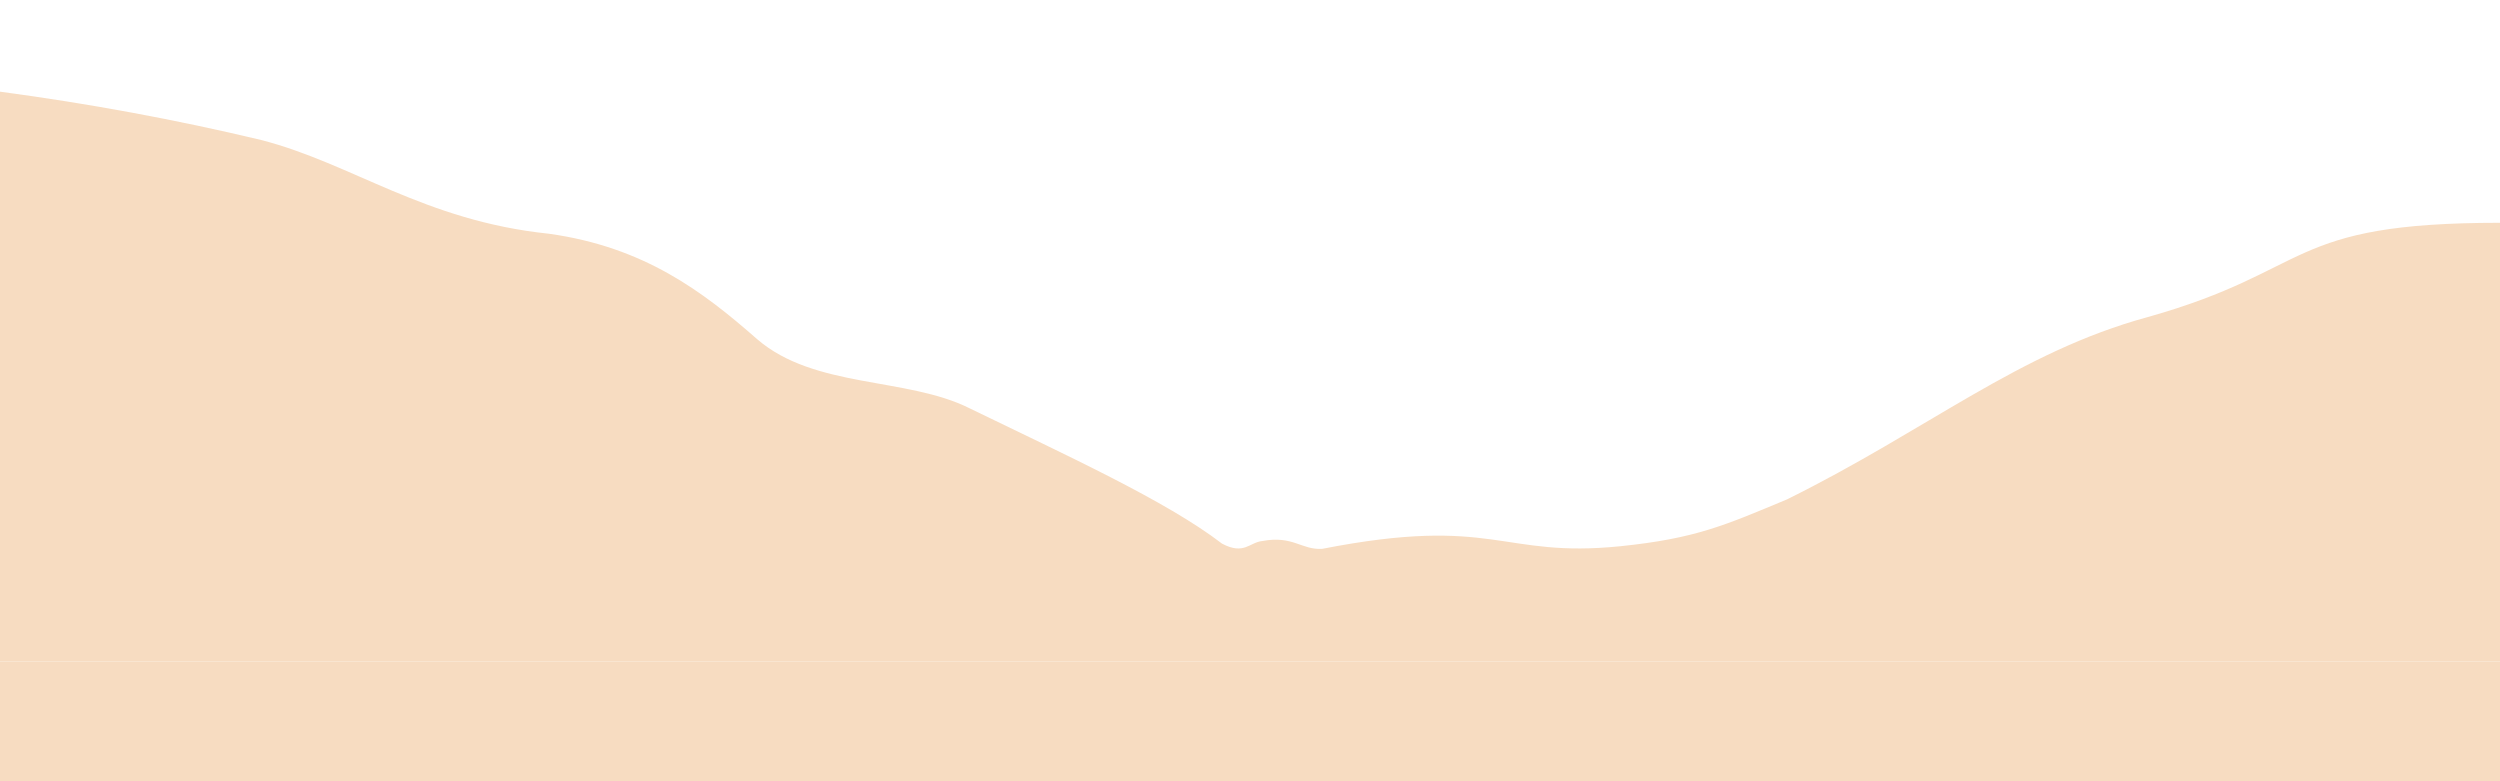 <?xml version="1.0" encoding="UTF-8"?> <svg xmlns="http://www.w3.org/2000/svg" xmlns:xlink="http://www.w3.org/1999/xlink" version="1.1" x="0px" y="0px" width="1920px" height="600px" viewBox="0 0 1920 600" style="enable-background:new 0 0 1920 600;" xml:space="preserve"> <style type="text/css"> .st0{display:none;} .st1{display:inline;fill:#FFF3E9;} .st2{fill:#F7DCC1;} </style> <g id="Ebene_1" class="st0"> <image style="display:inline;overflow:visible;" width="700" height="467" transform="matrix(2.743 0 0 2.743 0 -153)"> </image> </g> <g id="Ebene_2" class="st0"> <path class="st1" d="M1920,263.1c-41.5,0-72.5,55.4-139.5,34.4c-34-10-45-4-78-5c-22,0-39.7-6.8-54,2l-16,9c-21,6-27-21-46-29 c-27-12-60.5-12.9-93.9-11.4c-17.1,0.4-28.3,9-38.1,4.4l-18-9c-17-8-29-33-33-54l-6-26c-6-15-25-25-43-33c-26.3-11-47.5-18.9-63-23 c-24-7-24.7-4.5-38.6,0l-20.4,11c-20,12-20-8-41-2l-33,31l-23,28l-29,29c-4,5-9.4,3.8-15,1c-20.7-6.5-39.4-16.4-55-32 c-16.5-14.3-33.4-26.2-52-23c-12.9,0.7-24.8-1-35-7c-22.7-13.2-44.6-12.2-66-2c-18,11.3-37.9,16.8-59,18c-15-0.3-31.5,6-49,17 c-8.5,5.2-27.5,6.5-46,8c-21.9,0.8-38,15-61,19l-59,11c-20,4-37-2-47-8l-16.2-10.3c-8.1-5.1-16.3-8.6-24.8-10.7 c-11.1-1.3-20.8-4.7-30-9c-12-5.9-32.2-7.1-53-8c-10.8-1.6-19.6-4.9-26-10c-14.5-9.3-44.8-14.5-74-20c-10.7-0.1-21.8-2.5-33-6 c-6.2-2.5-16.4-0.5-28,3c-5.4,2.7-14.3-2.7-24-10c-4-5.3-15.1-5.8-28-5c-5.1-0.4-7.9-4.9-10-12c-3.3-10.1-15.8-8.2-29.6-5.4 c-12.4,2.4-18.1,7.6-25.4,6.4c-6.2,0.1-11.4,2.7-16,7c-4,4.8-8.1,9.5-13,9c-5.2-0.1-10.2,1-15,3c-7.6,2.5-17-3-26,1 c-13.8,5.2-25.2,11.5-34,19c-4.6,4.9-10,10-19,9c-7-2-13.6,2.5-15-3c-1-4.1-1.1-8.3,0-12.9c4.5-15-9.9-5.1-22.5,2.7V600h1920V263.1 z"></path> </g> <g id="Ebene_3"> <path class="st2" d="M0,70.4V508h1920V171.1c-165.5,0-142.5,36.4-270.5,72.4c-99,27-168,86-277,140c-48,20-70,30-128,36 c-92.3,9.4-96-24-229,2c-16,1-22.4-10.4-46-6c-10,1-14,11-31,2c-43-33-120-68-194-104c-48-24-119-15-163-53 c-41.8-36.7-86.8-70.8-160-81c-96-10-151-54-221-72C134.8,91.8,67.9,79.5,0,70.4z"></path> <rect y="508" class="st2" width="1920" height="92"></rect> </g> </svg> 